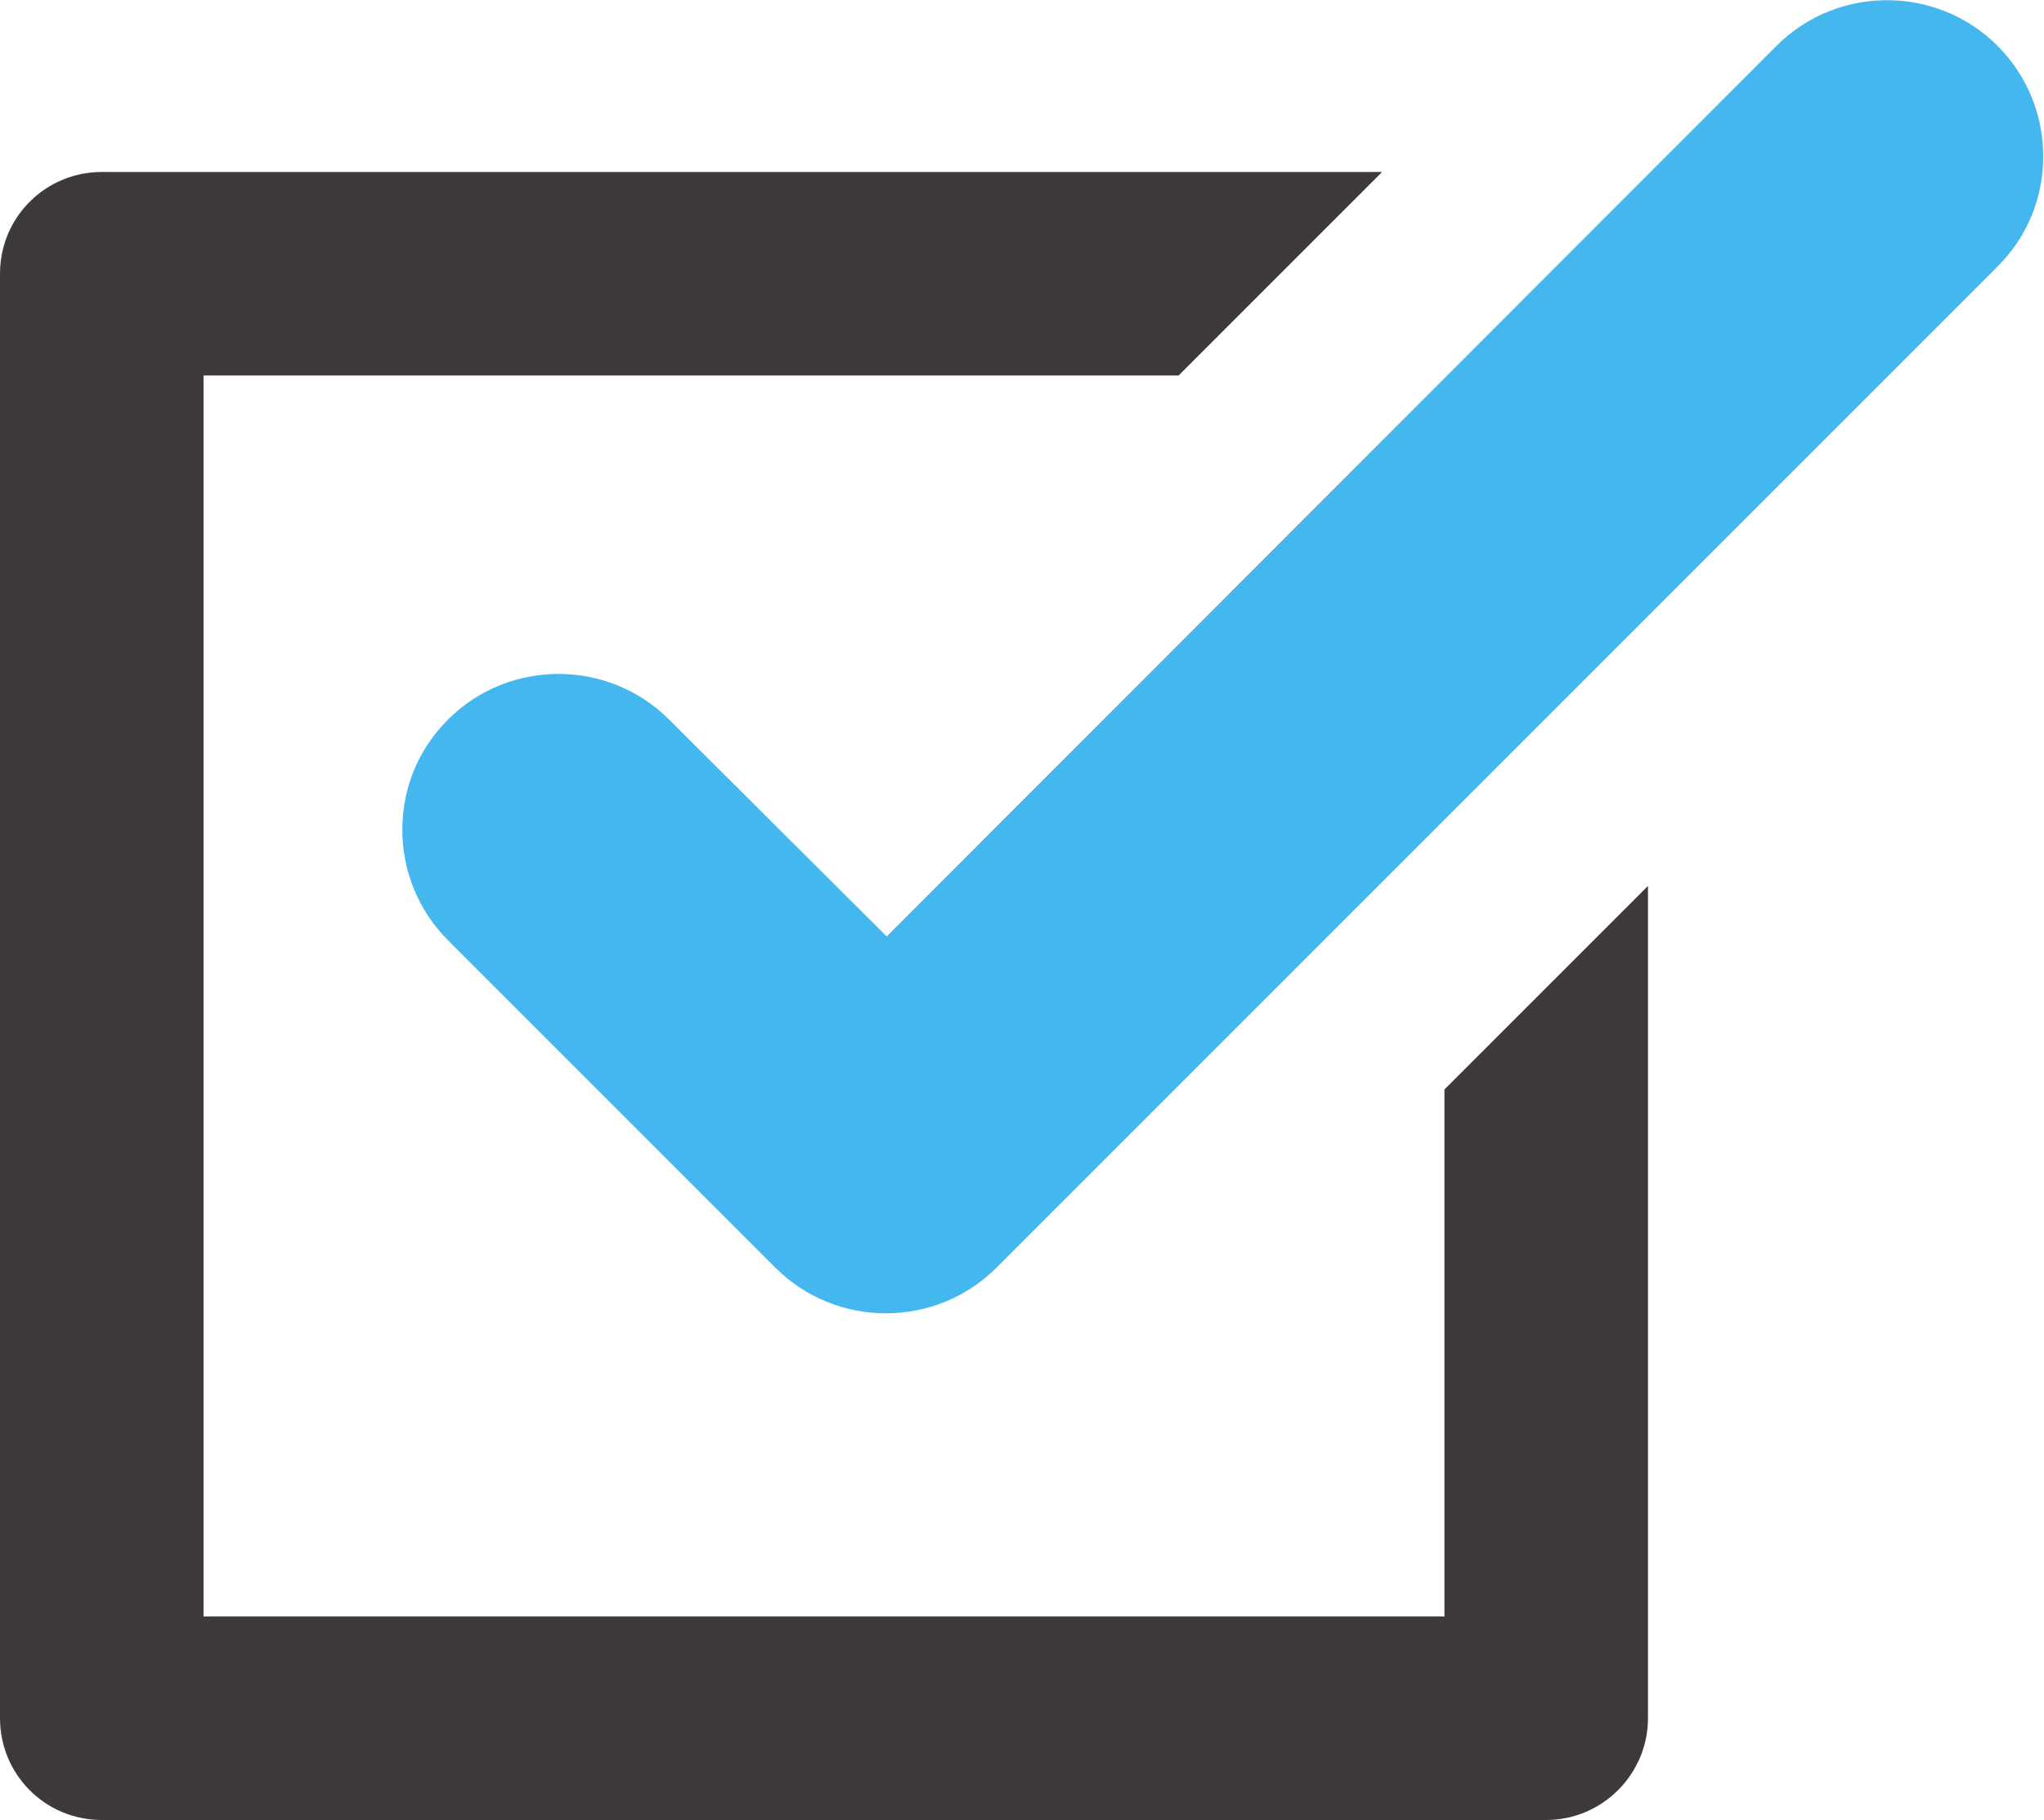 <?xml version="1.0" encoding="UTF-8"?>
<svg id="_レイヤー_2" data-name="レイヤー 2" xmlns="http://www.w3.org/2000/svg" viewBox="0 0 25.91 23.07">
  <defs>
    <style>
      .cls-1 {
        fill: #45b7ef;
      }

      .cls-1, .cls-2 {
        stroke-width: 0px;
      }

      .cls-2 {
        fill: #3e3a39;
      }
    </style>
  </defs>
  <g id="_レイヤー_1-2" data-name="レイヤー 1">
    <path class="cls-1" d="m11.24,11.87l-2.76-2.75c-.77-.77-2.03-.77-2.8,0-.38.38-.58.87-.58,1.4s.21,1.03.58,1.4l4.15,4.15c.77.77,2.03.77,2.8,0L25.32,3.38c.38-.38.58-.87.58-1.4s-.21-1.03-.58-1.4c-.77-.77-2.03-.77-2.8,0l-11.28,11.29Z"/>
    <path class="cls-2" d="m0,21.78V3.47c0-.72.58-1.29,1.29-1.29h16.23l-2.58,2.58H2.58v15.73h15.73v-6.68l2.58-2.58v10.55c0,.71-.58,1.29-1.29,1.29H1.29c-.72,0-1.29-.58-1.29-1.29h0Z"/>
  </g>
</svg>